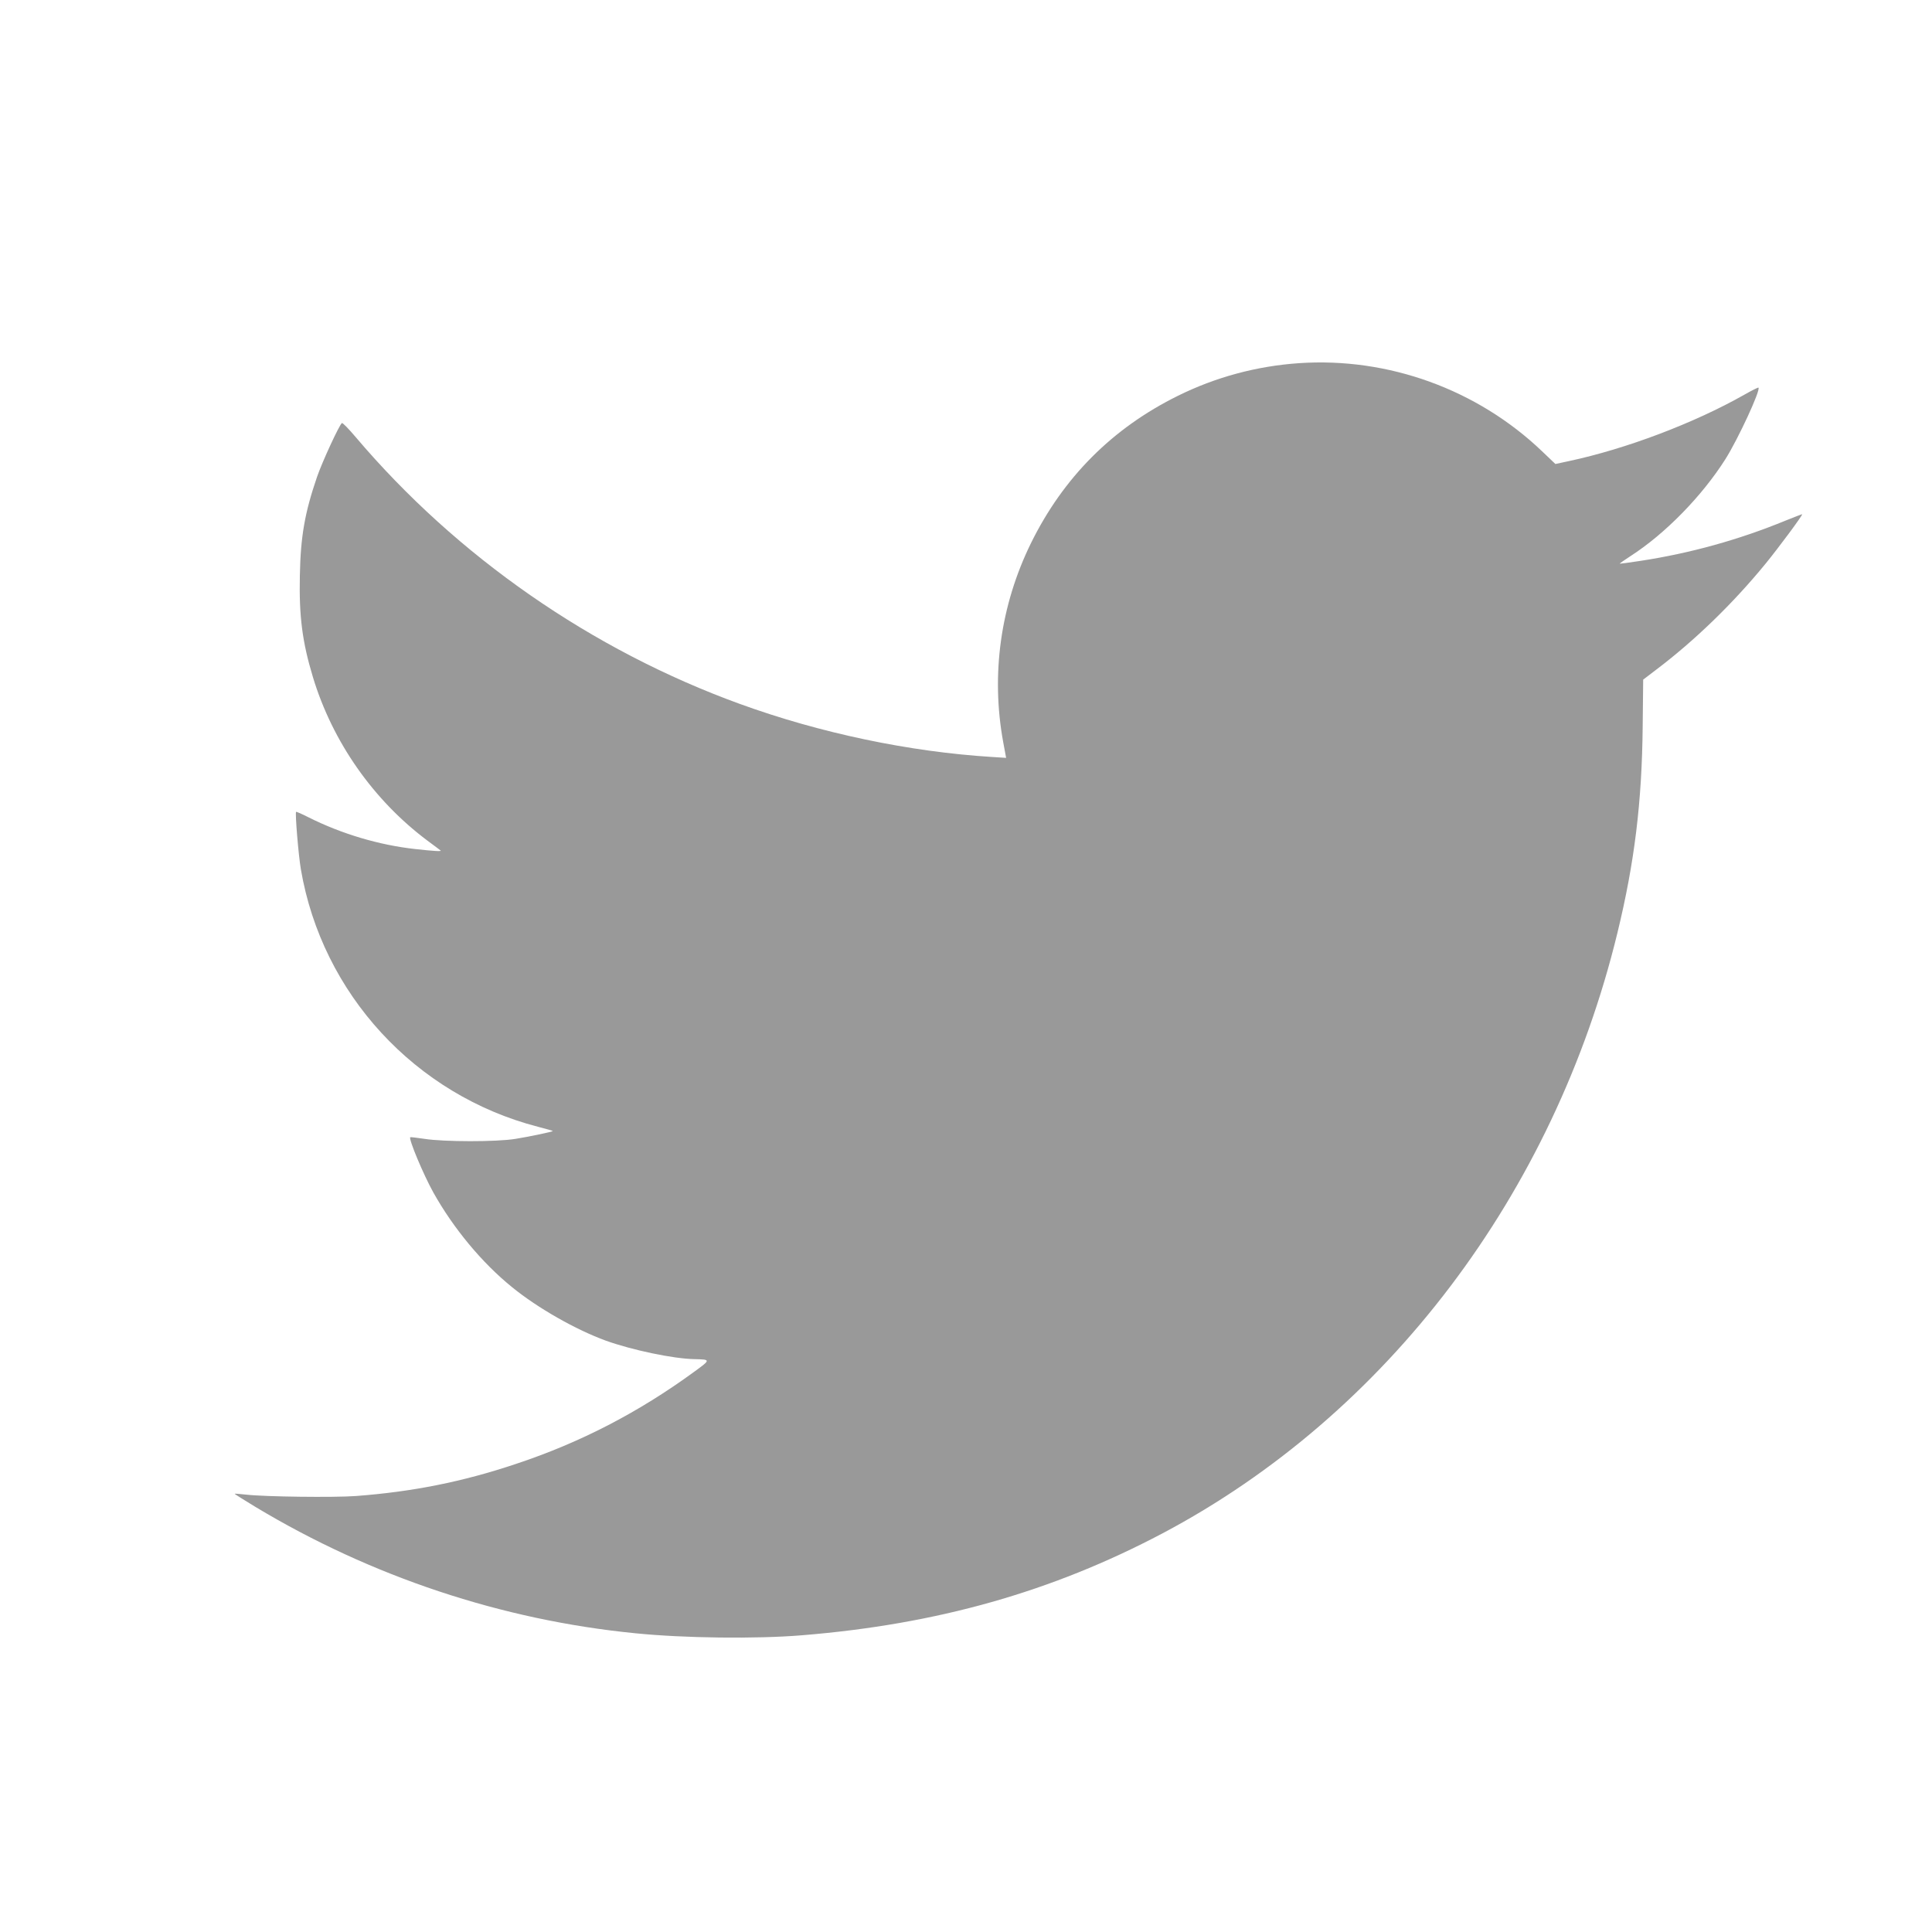 <?xml version="1.0" encoding="UTF-8" standalone="no"?>
<!DOCTYPE svg PUBLIC "-//W3C//DTD SVG 1.1//EN" "http://www.w3.org/Graphics/SVG/1.1/DTD/svg11.dtd">
<svg width="100%" height="100%" viewBox="0 0 1000 1000" version="1.1" xmlns="http://www.w3.org/2000/svg" xmlns:xlink="http://www.w3.org/1999/xlink" xml:space="preserve" xmlns:serif="http://www.serif.com/" style="fill-rule:evenodd;clip-rule:evenodd;stroke-linejoin:round;stroke-miterlimit:2;">
    <g transform="matrix(1,0,0,1,-2200,0)">
        <rect id="TWITTER" x="2200" y="0" width="1000" height="1000" style="fill:none;"/>
        <g id="TWITTER1" serif:id="TWITTER" style="fill:#999999;">
            <g transform="matrix(0.065,0,0,-0.065,2076.81,1167.52)">
                <path d="M12240,15070C11903,15047 11576,14959 11275,14810C10753,14552 10362,14160 10104,13635C9862,13141 9785,12590 9884,12051L9907,11927L9796,11934C9136,11975 8427,12124 7788,12356C6609,12784 5535,13529 4727,14482C4672,14547 4623,14597 4618,14593C4598,14581 4461,14284 4420,14165C4322,13879 4289,13691 4283,13379C4276,13055 4302,12851 4387,12570C4543,12054 4869,11589 5300,11267C5352,11229 5399,11193 5404,11189C5413,11181 5354,11184 5200,11201C4913,11233 4616,11321 4351,11454C4300,11480 4256,11499 4253,11497C4244,11488 4272,11151 4291,11040C4460,10048 5202,9242 6180,8989C6242,8973 6295,8958 6297,8956C6302,8951 6114,8911 6000,8893C5849,8868 5428,8869 5276,8893C5216,8902 5165,8908 5162,8906C5148,8892 5267,8608 5346,8466C5506,8180 5734,7905 5973,7712C6176,7546 6483,7372 6720,7286C6929,7211 7257,7142 7425,7139C7556,7136 7556,7135 7424,7039C6979,6714 6515,6474 6005,6305C5579,6162 5180,6083 4730,6049C4555,6036 4001,6043 3856,6060C3807,6065 3765,6069 3764,6067C3762,6065 3836,6019 3928,5963C4852,5407 5891,5061 6955,4956C7342,4917 7915,4910 8280,4940C9355,5027 10271,5286 11153,5752C12938,6697 14270,8455 14775,10534C14911,11093 14970,11574 14976,12178L14980,12550L15077,12624C15389,12859 15696,13157 15956,13475C16058,13600 16252,13861 16246,13867C16245,13868 16185,13845 16113,13816C15743,13664 15358,13557 14961,13496C14870,13482 14795,13472 14793,13473C14792,13475 14830,13502 14878,13533C15154,13710 15449,14012 15635,14306C15736,14466 15917,14857 15898,14875C15895,14878 15844,14852 15784,14818C15385,14592 14843,14387 14388,14290L14281,14267L14174,14369C13659,14861 12950,15118 12240,15070Z" style="fill-rule:nonzero;"/>
            </g>
        </g>
    </g>
</svg>
